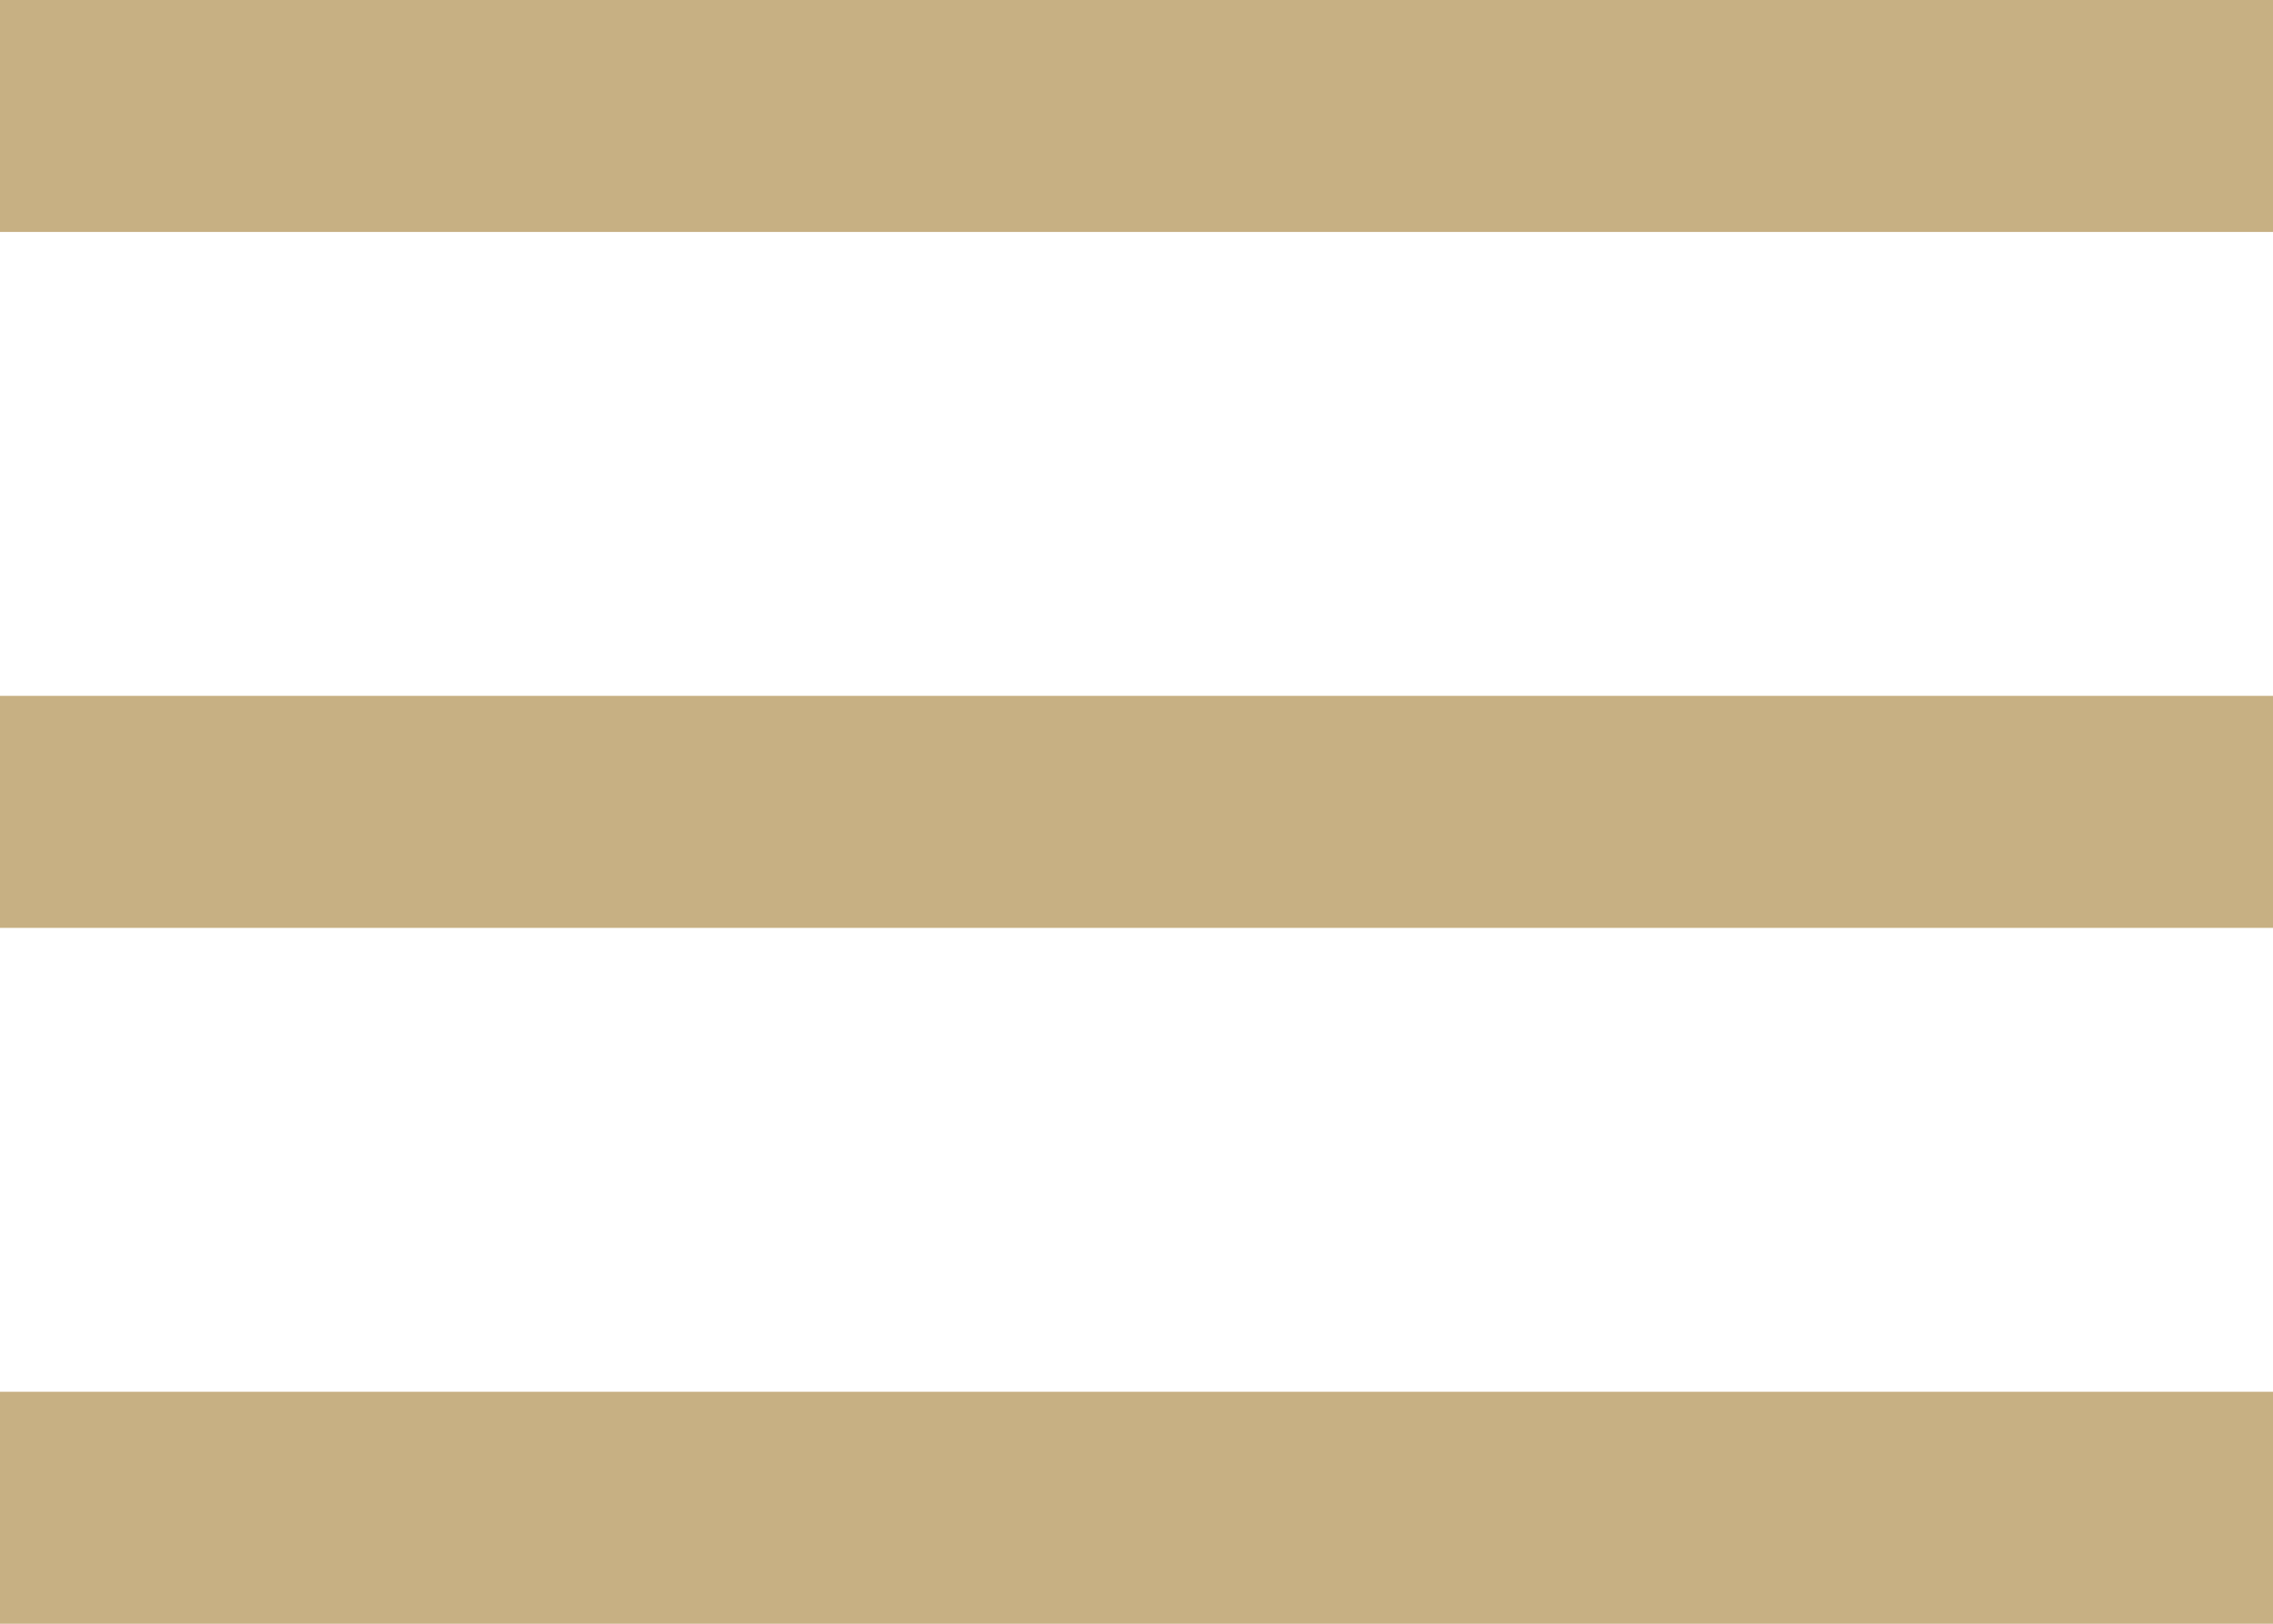 <?xml version="1.0" encoding="UTF-8"?> <svg xmlns="http://www.w3.org/2000/svg" width="28" height="20" viewBox="0 0 28 20" fill="none"><path d="M0 0H28V2.857H0V0Z" fill="#C7B083"></path><path d="M0 8.571H28V11.429H0V8.571Z" fill="#C7B083"></path><path d="M0 17.143H28V20H0V17.143Z" fill="#C7B083"></path></svg> 